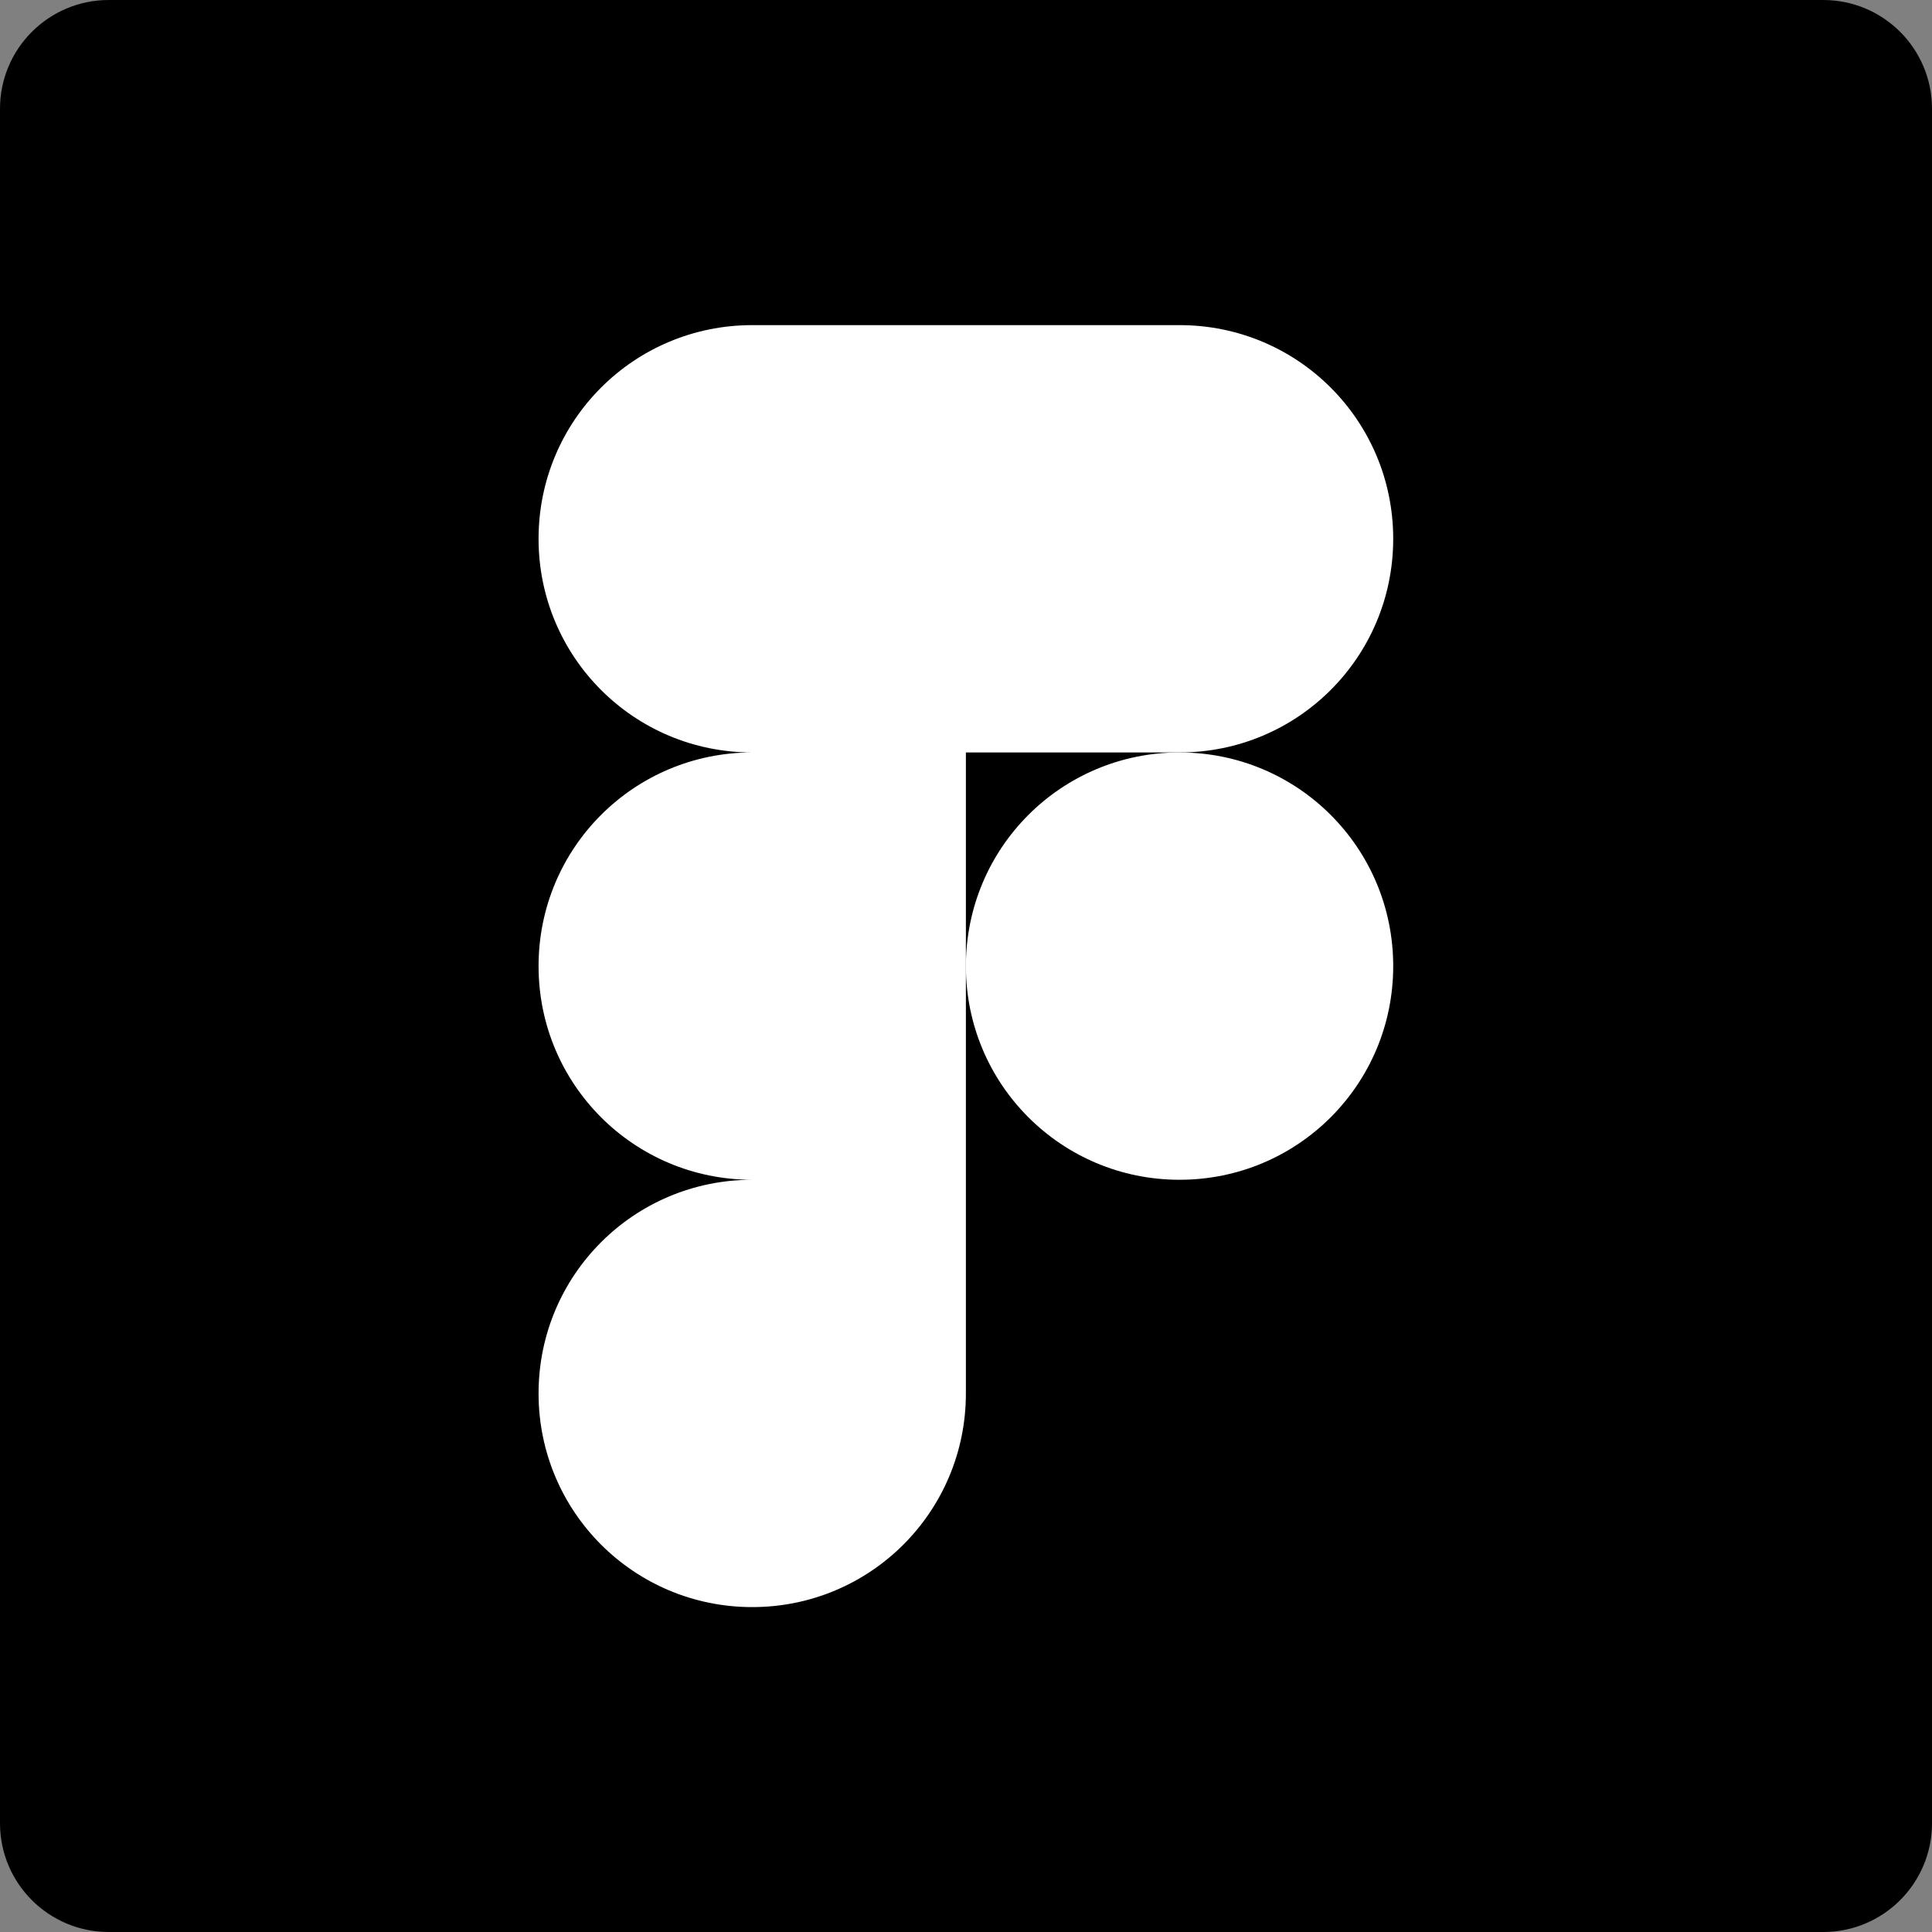 <?xml version="1.0" encoding="iso-8859-1"?>
<!-- Generator: Adobe Illustrator 28.3.0, SVG Export Plug-In . SVG Version: 6.00 Build 0)  -->
<svg version="1.1" id="b" xmlns="http://www.w3.org/2000/svg" xmlns:xlink="http://www.w3.org/1999/xlink" x="0px" y="0px"
	 viewBox="0 0 85.45 85.45" style="enable-background:new 0 0 85.45 85.45;" xml:space="preserve">
<rect x="0" y="0" width="85.45" height="85.45" fill="#808080" stroke="none"/>
<g id="c">
	<g>
		<path d="M4.81,0h75.83c2.656,0,4.81,2.154,4.81,4.81v75.83c0,2.656-2.154,4.81-4.81,4.81H4.81C2.154,85.45,0,83.296,0,80.64V4.81
			C0,2.154,2.154,0,4.81,0z"/>
		<g>
			<path style="fill:#FFFFFF;" d="M52.17,33.28c5.23,0,9.45-4.22,9.45-9.45s-4.22-9.45-9.45-9.45h-18.9c-5.23,0-9.45,4.22-9.45,9.45
				s4.22,9.45,9.45,9.45c-5.23,0-9.45,4.22-9.45,9.45s4.22,9.45,9.45,9.45c-5.23,0-9.45,4.22-9.45,9.45s4.22,9.45,9.45,9.45
				s9.45-4.22,9.45-9.45V33.28H52.17z"/>
			<path style="fill:#FFFFFF;" d="M52.17,33.28c-5.23,0-9.45,4.22-9.45,9.45s4.22,9.45,9.45,9.45s9.45-4.22,9.45-9.45
				S57.4,33.28,52.17,33.28z"/>
		</g>
	</g>
</g>
</svg>
